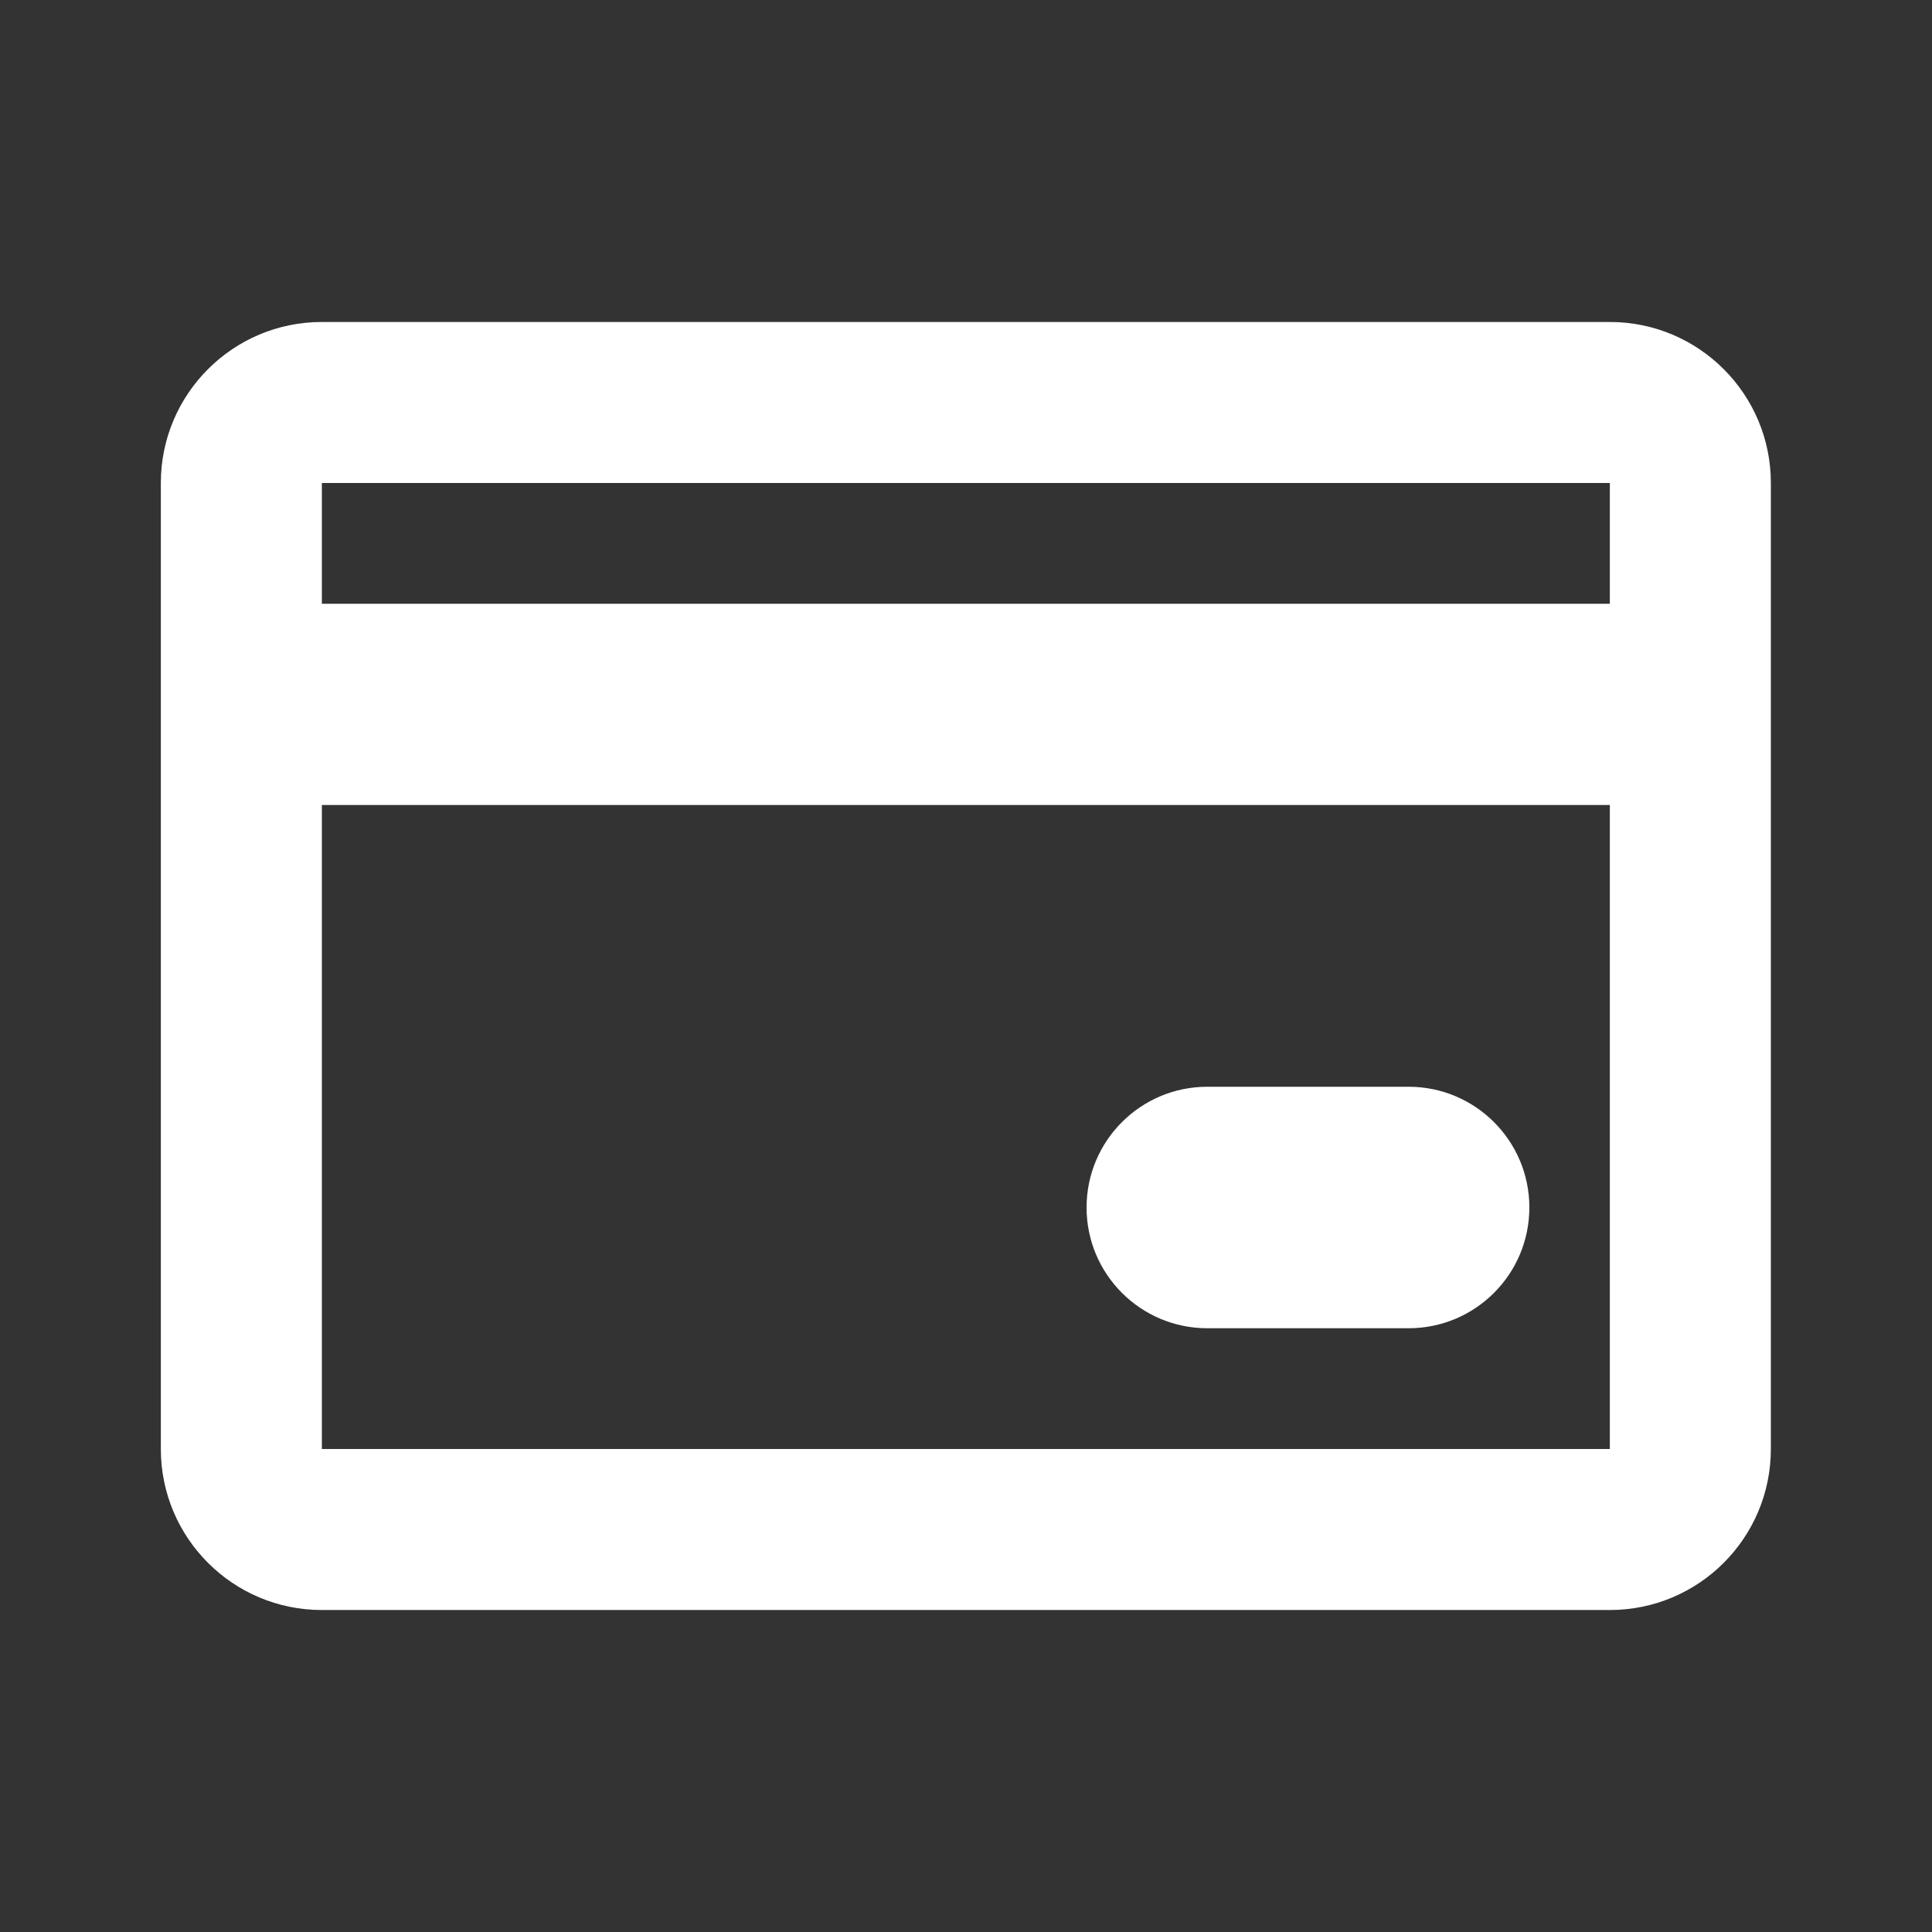<svg width="32" height="32" viewBox="0 0 32 32" fill="none" xmlns="http://www.w3.org/2000/svg">
<rect x="0" y="0" width="32" height="32" fill="#333333" stroke="none"/>
<g clip-path="url(#clip0_1691_5413)">
<path fill-rule="evenodd" clip-rule="evenodd" d="M2.664 8C2.664 6.527 3.858 5.333 5.331 5.333H26.664C28.137 5.333 29.331 6.527 29.331 8V24C29.331 25.473 28.137 26.667 26.664 26.667H5.331C3.858 26.667 2.664 25.473 2.664 24V8ZM26.664 8H5.331V10H26.664V8ZM5.331 24V13.333H26.664V24H5.331ZM23.331 22H19.997C18.893 22 17.997 21.105 17.997 20C17.997 18.895 18.893 18 19.997 18C19.998 18 19.999 18 19.999 18H23.329C23.329 18 23.33 18 23.331 18C24.435 18 25.331 18.895 25.331 20C25.331 21.105 24.435 22 23.331 22Z" fill="white"/>
</g>
<defs>
<clipPath id="clip0_1691_5413">
<rect width="32" height="32" fill="white"/>
</clipPath>
</defs>
</svg>
